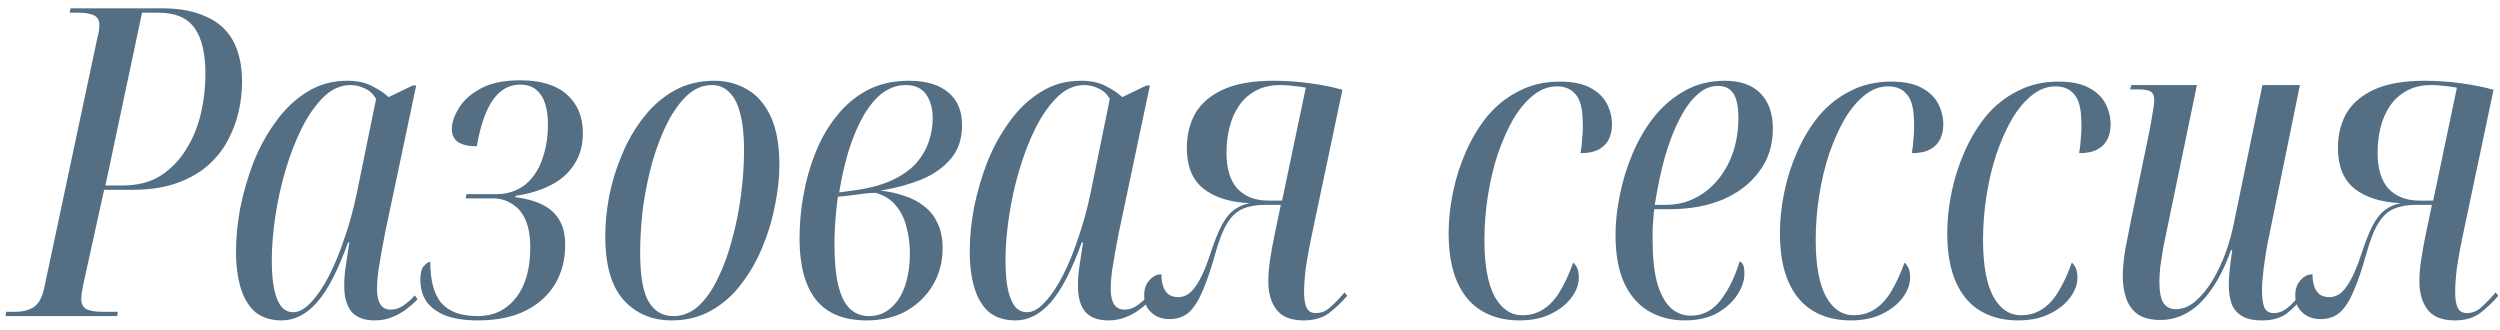<?xml version="1.0" encoding="UTF-8"?> <svg xmlns="http://www.w3.org/2000/svg" width="174" height="23" viewBox="0 0 174 23" fill="none"><path d="M0.377 22L0.437 21.7H1.067C1.587 21.7 2.017 21.59 2.357 21.37C2.717 21.13 2.967 20.64 3.107 19.9L6.767 2.68C6.827 2.46 6.867 2.28 6.887 2.14C6.907 1.98 6.917 1.85 6.917 1.75C6.917 1.41 6.787 1.18 6.527 1.06C6.267 0.94 5.897 0.88 5.417 0.88H4.847L4.907 0.58H11.297C12.497 0.58 13.507 0.77 14.327 1.15C15.167 1.51 15.797 2.07 16.217 2.83C16.637 3.59 16.847 4.55 16.847 5.71C16.847 6.39 16.767 7.08 16.607 7.78C16.447 8.48 16.187 9.16 15.827 9.82C15.487 10.46 15.017 11.04 14.417 11.56C13.837 12.06 13.117 12.46 12.257 12.76C11.397 13.06 10.377 13.21 9.197 13.21H7.247L5.807 19.75C5.767 19.97 5.727 20.18 5.687 20.38C5.667 20.58 5.657 20.73 5.657 20.83C5.657 21.15 5.777 21.38 6.017 21.52C6.277 21.64 6.647 21.7 7.127 21.7H8.207L8.147 22H0.377ZM8.537 12.91C9.557 12.91 10.427 12.69 11.147 12.25C11.867 11.79 12.457 11.19 12.917 10.45C13.397 9.71 13.747 8.88 13.967 7.96C14.187 7.04 14.297 6.1 14.297 5.14C14.297 3.72 14.047 2.66 13.547 1.96C13.047 1.24 12.197 0.88 10.997 0.88H9.887L7.337 12.91H8.537ZM19.607 22.3C18.867 22.3 18.257 22.11 17.777 21.73C17.317 21.33 16.977 20.77 16.757 20.05C16.537 19.33 16.427 18.48 16.427 17.5C16.427 16.54 16.527 15.52 16.727 14.44C16.947 13.36 17.257 12.3 17.657 11.26C18.077 10.22 18.597 9.28 19.217 8.44C19.837 7.58 20.557 6.9 21.377 6.4C22.197 5.88 23.127 5.62 24.167 5.62C24.847 5.62 25.417 5.74 25.877 5.98C26.357 6.22 26.747 6.48 27.047 6.76L28.727 5.95H28.967L26.807 16.18C26.747 16.52 26.667 16.94 26.567 17.44C26.487 17.92 26.407 18.4 26.327 18.88C26.267 19.36 26.237 19.77 26.237 20.11C26.237 20.57 26.317 20.93 26.477 21.19C26.637 21.43 26.877 21.55 27.197 21.55C27.477 21.55 27.747 21.47 28.007 21.31C28.287 21.13 28.577 20.88 28.877 20.56L29.057 20.83C28.837 21.07 28.577 21.3 28.277 21.52C27.997 21.74 27.677 21.92 27.317 22.06C26.957 22.22 26.537 22.3 26.057 22.3C25.357 22.3 24.827 22.1 24.467 21.7C24.127 21.28 23.957 20.68 23.957 19.9C23.957 19.42 23.997 18.93 24.077 18.43C24.157 17.93 24.237 17.41 24.317 16.87H24.227C23.527 18.81 22.807 20.2 22.067 21.04C21.327 21.88 20.507 22.3 19.607 22.3ZM20.417 21.73C20.817 21.73 21.227 21.5 21.647 21.04C22.087 20.58 22.507 19.96 22.907 19.18C23.307 18.4 23.667 17.52 23.987 16.54C24.327 15.56 24.607 14.54 24.827 13.48L26.177 6.88C25.977 6.54 25.717 6.3 25.397 6.16C25.077 6 24.747 5.92 24.407 5.92C23.727 5.92 23.107 6.19 22.547 6.73C21.987 7.27 21.477 7.99 21.017 8.89C20.577 9.77 20.197 10.75 19.877 11.83C19.557 12.91 19.317 14 19.157 15.1C18.997 16.18 18.917 17.18 18.917 18.1C18.917 18.96 18.977 19.66 19.097 20.2C19.217 20.72 19.387 21.11 19.607 21.37C19.827 21.61 20.097 21.73 20.417 21.73ZM33.247 22.3C32.367 22.3 31.627 22.19 31.027 21.97C30.427 21.73 29.977 21.4 29.677 20.98C29.397 20.56 29.257 20.05 29.257 19.45C29.257 19.01 29.337 18.7 29.497 18.52C29.677 18.32 29.827 18.22 29.947 18.22C29.947 19.56 30.217 20.53 30.757 21.13C31.297 21.71 32.117 22 33.217 22C33.797 22 34.317 21.89 34.777 21.67C35.237 21.43 35.627 21.1 35.947 20.68C36.267 20.26 36.507 19.76 36.667 19.18C36.827 18.6 36.907 17.95 36.907 17.23C36.907 16.45 36.797 15.81 36.577 15.31C36.357 14.81 36.047 14.44 35.647 14.2C35.267 13.94 34.817 13.81 34.297 13.81H32.407L32.467 13.51H34.567C35.107 13.51 35.597 13.4 36.037 13.18C36.477 12.96 36.847 12.64 37.147 12.22C37.467 11.8 37.707 11.29 37.867 10.69C38.047 10.09 38.137 9.41 38.137 8.65C38.137 8.13 38.077 7.67 37.957 7.27C37.837 6.85 37.637 6.52 37.357 6.28C37.077 6.02 36.687 5.89 36.187 5.89C35.427 5.89 34.797 6.25 34.297 6.97C33.797 7.69 33.427 8.76 33.187 10.18C32.607 10.18 32.167 10.08 31.867 9.88C31.587 9.68 31.447 9.38 31.447 8.98C31.447 8.54 31.607 8.06 31.927 7.54C32.247 7 32.757 6.54 33.457 6.16C34.157 5.78 35.077 5.59 36.217 5.59C37.637 5.59 38.717 5.92 39.457 6.58C40.197 7.24 40.567 8.13 40.567 9.25C40.567 10.11 40.367 10.84 39.967 11.44C39.587 12.04 39.047 12.52 38.347 12.88C37.647 13.24 36.827 13.49 35.887 13.63L35.857 13.72C36.637 13.82 37.277 14 37.777 14.26C38.297 14.52 38.687 14.88 38.947 15.34C39.207 15.78 39.337 16.36 39.337 17.08C39.337 18.06 39.107 18.95 38.647 19.75C38.187 20.53 37.507 21.15 36.607 21.61C35.707 22.07 34.587 22.3 33.247 22.3ZM46.745 22.3C45.365 22.3 44.245 21.82 43.385 20.86C42.545 19.9 42.125 18.43 42.125 16.45C42.125 15.57 42.215 14.64 42.395 13.66C42.595 12.66 42.895 11.69 43.295 10.75C43.695 9.79 44.195 8.93 44.795 8.17C45.395 7.39 46.105 6.77 46.925 6.31C47.745 5.85 48.675 5.62 49.715 5.62C50.555 5.62 51.315 5.82 51.995 6.22C52.695 6.62 53.245 7.25 53.645 8.11C54.045 8.97 54.245 10.1 54.245 11.5C54.245 12.36 54.145 13.28 53.945 14.26C53.765 15.24 53.475 16.21 53.075 17.17C52.695 18.11 52.205 18.97 51.605 19.75C51.025 20.53 50.325 21.15 49.505 21.61C48.705 22.07 47.785 22.3 46.745 22.3ZM46.865 22C47.505 22 48.085 21.77 48.605 21.31C49.125 20.83 49.575 20.19 49.955 19.39C50.355 18.59 50.685 17.69 50.945 16.69C51.225 15.69 51.435 14.65 51.575 13.57C51.715 12.49 51.785 11.45 51.785 10.45C51.785 9.41 51.695 8.56 51.515 7.9C51.355 7.24 51.105 6.75 50.765 6.43C50.445 6.09 50.035 5.92 49.535 5.92C48.935 5.92 48.375 6.15 47.855 6.61C47.355 7.07 46.895 7.7 46.475 8.5C46.075 9.28 45.725 10.18 45.425 11.2C45.145 12.2 44.925 13.25 44.765 14.35C44.625 15.45 44.555 16.53 44.555 17.59C44.555 19.21 44.755 20.35 45.155 21.01C45.555 21.67 46.125 22 46.865 22ZM60.297 22.3C58.737 22.3 57.567 21.82 56.787 20.86C56.027 19.88 55.647 18.46 55.647 16.6C55.647 15.62 55.737 14.62 55.917 13.6C56.097 12.56 56.377 11.57 56.757 10.63C57.137 9.67 57.627 8.82 58.227 8.08C58.827 7.32 59.537 6.72 60.357 6.28C61.197 5.84 62.167 5.62 63.267 5.62C64.447 5.62 65.357 5.89 65.997 6.43C66.637 6.95 66.957 7.71 66.957 8.71C66.957 9.67 66.697 10.45 66.177 11.05C65.677 11.65 64.997 12.13 64.137 12.49C63.297 12.83 62.347 13.09 61.287 13.27C61.867 13.33 62.417 13.45 62.937 13.63C63.457 13.79 63.917 14.03 64.317 14.35C64.717 14.65 65.027 15.04 65.247 15.52C65.487 16 65.607 16.59 65.607 17.29C65.607 18.21 65.387 19.05 64.947 19.81C64.507 20.57 63.887 21.18 63.087 21.64C62.307 22.08 61.377 22.3 60.297 22.3ZM60.477 22C61.077 22 61.587 21.81 62.007 21.43C62.447 21.05 62.777 20.53 62.997 19.87C63.217 19.21 63.327 18.46 63.327 17.62C63.327 16.98 63.247 16.37 63.087 15.79C62.947 15.21 62.697 14.71 62.337 14.29C61.997 13.87 61.527 13.58 60.927 13.42C60.707 13.42 60.437 13.44 60.117 13.48C59.817 13.52 59.507 13.56 59.187 13.6C58.887 13.64 58.597 13.67 58.317 13.69C58.277 13.97 58.237 14.31 58.197 14.71C58.157 15.11 58.127 15.51 58.107 15.91C58.087 16.29 58.077 16.63 58.077 16.93C58.077 18.15 58.167 19.13 58.347 19.87C58.527 20.61 58.797 21.15 59.157 21.49C59.517 21.83 59.957 22 60.477 22ZM59.307 13.27C60.387 13.13 61.287 12.9 62.007 12.58C62.747 12.24 63.327 11.84 63.747 11.38C64.167 10.9 64.467 10.39 64.647 9.85C64.827 9.31 64.917 8.77 64.917 8.23C64.917 7.57 64.767 7.02 64.467 6.58C64.167 6.14 63.687 5.92 63.027 5.92C62.467 5.92 61.937 6.1 61.437 6.46C60.957 6.82 60.517 7.34 60.117 8.02C59.737 8.68 59.397 9.47 59.097 10.39C58.817 11.29 58.587 12.29 58.407 13.39L59.307 13.27ZM70.673 22.3C69.933 22.3 69.323 22.11 68.843 21.73C68.383 21.33 68.043 20.77 67.823 20.05C67.603 19.33 67.493 18.48 67.493 17.5C67.493 16.54 67.593 15.52 67.793 14.44C68.013 13.36 68.323 12.3 68.723 11.26C69.143 10.22 69.663 9.28 70.283 8.44C70.903 7.58 71.623 6.9 72.443 6.4C73.263 5.88 74.193 5.62 75.233 5.62C75.913 5.62 76.483 5.74 76.943 5.98C77.423 6.22 77.813 6.48 78.113 6.76L79.793 5.95H80.033L77.873 16.18C77.813 16.52 77.733 16.94 77.633 17.44C77.553 17.92 77.473 18.4 77.393 18.88C77.333 19.36 77.303 19.77 77.303 20.11C77.303 20.57 77.383 20.93 77.543 21.19C77.703 21.43 77.943 21.55 78.263 21.55C78.543 21.55 78.813 21.47 79.073 21.31C79.353 21.13 79.643 20.88 79.943 20.56L80.123 20.83C79.903 21.07 79.643 21.3 79.343 21.52C79.063 21.74 78.743 21.92 78.383 22.06C78.023 22.22 77.603 22.3 77.123 22.3C76.423 22.3 75.893 22.1 75.533 21.7C75.193 21.28 75.023 20.68 75.023 19.9C75.023 19.42 75.063 18.93 75.143 18.43C75.223 17.93 75.303 17.41 75.383 16.87H75.293C74.593 18.81 73.873 20.2 73.133 21.04C72.393 21.88 71.573 22.3 70.673 22.3ZM71.483 21.73C71.883 21.73 72.293 21.5 72.713 21.04C73.153 20.58 73.573 19.96 73.973 19.18C74.373 18.4 74.733 17.52 75.053 16.54C75.393 15.56 75.673 14.54 75.893 13.48L77.243 6.88C77.043 6.54 76.783 6.3 76.463 6.16C76.143 6 75.813 5.92 75.473 5.92C74.793 5.92 74.173 6.19 73.613 6.73C73.053 7.27 72.543 7.99 72.083 8.89C71.643 9.77 71.263 10.75 70.943 11.83C70.623 12.91 70.383 14 70.223 15.1C70.063 16.18 69.983 17.18 69.983 18.1C69.983 18.96 70.043 19.66 70.163 20.2C70.283 20.72 70.453 21.11 70.673 21.37C70.893 21.61 71.163 21.73 71.483 21.73ZM90.734 22.3C89.854 22.3 89.224 22.05 88.844 21.55C88.464 21.05 88.274 20.4 88.274 19.6C88.274 19.12 88.314 18.62 88.394 18.1C88.474 17.56 88.574 17 88.694 16.42L89.144 14.26H88.004C87.424 14.26 86.924 14.35 86.504 14.53C86.104 14.69 85.744 15.02 85.424 15.52C85.124 16 84.844 16.71 84.584 17.65C84.284 18.73 83.984 19.61 83.684 20.29C83.404 20.95 83.084 21.44 82.724 21.76C82.364 22.06 81.924 22.21 81.404 22.21C80.884 22.21 80.464 22.06 80.144 21.76C79.804 21.46 79.634 21.06 79.634 20.56C79.634 20.12 79.754 19.77 79.994 19.51C80.234 19.23 80.514 19.09 80.834 19.09C80.834 19.41 80.874 19.69 80.954 19.93C81.034 20.17 81.164 20.36 81.344 20.5C81.524 20.62 81.744 20.68 82.004 20.68C82.484 20.68 82.894 20.42 83.234 19.9C83.594 19.38 83.934 18.62 84.254 17.62C84.534 16.78 84.794 16.13 85.034 15.67C85.294 15.19 85.574 14.84 85.874 14.62C86.194 14.38 86.564 14.22 86.984 14.14C85.604 14.08 84.524 13.74 83.744 13.12C82.984 12.5 82.604 11.56 82.604 10.3C82.604 9.38 82.804 8.57 83.204 7.87C83.624 7.17 84.274 6.62 85.154 6.22C86.054 5.82 87.214 5.62 88.634 5.62C89.494 5.62 90.354 5.68 91.214 5.8C92.074 5.92 92.814 6.07 93.434 6.25L91.244 16.63C91.104 17.31 90.984 17.98 90.884 18.64C90.804 19.3 90.764 19.86 90.764 20.32C90.764 20.82 90.824 21.19 90.944 21.43C91.064 21.67 91.274 21.79 91.574 21.79C91.954 21.79 92.284 21.66 92.564 21.4C92.864 21.14 93.204 20.79 93.584 20.35L93.764 20.59C93.384 21.03 92.964 21.43 92.504 21.79C92.044 22.13 91.454 22.3 90.734 22.3ZM88.274 13.96H89.234L90.884 6.1C90.564 6.04 90.264 6 89.984 5.98C89.724 5.94 89.434 5.92 89.114 5.92C88.454 5.92 87.884 6.05 87.404 6.31C86.924 6.57 86.534 6.92 86.234 7.36C85.934 7.8 85.714 8.3 85.574 8.86C85.434 9.42 85.364 10.01 85.364 10.63C85.364 11.73 85.614 12.56 86.114 13.12C86.634 13.68 87.354 13.96 88.274 13.96ZM105.745 22.3C104.745 22.3 103.875 22.08 103.135 21.64C102.395 21.2 101.825 20.53 101.425 19.63C101.025 18.73 100.825 17.59 100.825 16.21C100.825 15.31 100.925 14.37 101.125 13.39C101.325 12.41 101.625 11.47 102.025 10.57C102.425 9.65 102.925 8.82 103.525 8.08C104.145 7.34 104.875 6.76 105.715 6.34C106.555 5.9 107.505 5.68 108.565 5.68C109.445 5.68 110.145 5.82 110.665 6.1C111.205 6.38 111.595 6.75 111.835 7.21C112.075 7.67 112.195 8.16 112.195 8.68C112.195 9.04 112.125 9.37 111.985 9.67C111.845 9.97 111.615 10.21 111.295 10.39C110.975 10.57 110.545 10.66 110.005 10.66C110.065 10.32 110.105 9.96 110.125 9.58C110.165 9.2 110.175 8.8 110.155 8.38C110.135 7.5 109.965 6.89 109.645 6.55C109.345 6.19 108.915 6.01 108.355 6.01C107.775 6.01 107.225 6.22 106.705 6.64C106.205 7.04 105.745 7.59 105.325 8.29C104.925 8.99 104.565 9.8 104.245 10.72C103.945 11.64 103.715 12.61 103.555 13.63C103.395 14.65 103.315 15.67 103.315 16.69C103.315 18.45 103.555 19.77 104.035 20.65C104.515 21.51 105.155 21.94 105.955 21.94C106.515 21.94 107.005 21.8 107.425 21.52C107.865 21.24 108.245 20.83 108.565 20.29C108.905 19.73 109.215 19.06 109.495 18.28C109.595 18.36 109.685 18.48 109.765 18.64C109.845 18.8 109.885 19.03 109.885 19.33C109.885 19.79 109.715 20.25 109.375 20.71C109.035 21.17 108.555 21.55 107.935 21.85C107.335 22.15 106.605 22.3 105.745 22.3ZM117.271 22.3C116.311 22.3 115.461 22.08 114.721 21.64C114.001 21.2 113.441 20.55 113.041 19.69C112.641 18.81 112.441 17.7 112.441 16.36C112.441 15.48 112.541 14.55 112.741 13.57C112.941 12.57 113.241 11.6 113.641 10.66C114.041 9.72 114.541 8.87 115.141 8.11C115.761 7.35 116.471 6.75 117.271 6.31C118.091 5.85 119.021 5.62 120.061 5.62C121.121 5.62 121.941 5.91 122.521 6.49C123.101 7.07 123.391 7.89 123.391 8.95C123.391 10.11 123.071 11.11 122.431 11.95C121.811 12.79 120.961 13.44 119.881 13.9C118.801 14.34 117.581 14.56 116.221 14.56H115.141C115.121 14.66 115.101 14.84 115.081 15.1C115.061 15.36 115.041 15.64 115.021 15.94C115.021 16.22 115.021 16.48 115.021 16.72C115.021 17.88 115.121 18.85 115.321 19.63C115.541 20.41 115.851 21 116.251 21.4C116.651 21.78 117.131 21.97 117.691 21.97C118.511 21.97 119.201 21.61 119.761 20.89C120.321 20.15 120.761 19.25 121.081 18.19C121.181 18.23 121.261 18.31 121.321 18.43C121.381 18.55 121.411 18.76 121.411 19.06C121.411 19.52 121.251 20 120.931 20.5C120.611 21 120.141 21.43 119.521 21.79C118.901 22.13 118.151 22.3 117.271 22.3ZM115.891 14.26C116.671 14.26 117.371 14.1 117.991 13.78C118.611 13.46 119.141 13.03 119.581 12.49C120.041 11.93 120.391 11.29 120.631 10.57C120.871 9.83 120.991 9.05 120.991 8.23C120.991 7.41 120.871 6.83 120.631 6.49C120.411 6.15 120.051 5.98 119.551 5.98C119.051 5.98 118.581 6.18 118.141 6.58C117.701 6.96 117.291 7.52 116.911 8.26C116.531 8.98 116.191 9.85 115.891 10.87C115.611 11.87 115.371 13 115.171 14.26H115.891ZM128.803 22.3C127.803 22.3 126.933 22.08 126.193 21.64C125.453 21.2 124.883 20.53 124.483 19.63C124.083 18.73 123.883 17.59 123.883 16.21C123.883 15.31 123.983 14.37 124.183 13.39C124.383 12.41 124.683 11.47 125.083 10.57C125.483 9.65 125.983 8.82 126.583 8.08C127.203 7.34 127.933 6.76 128.773 6.34C129.613 5.9 130.563 5.68 131.623 5.68C132.503 5.68 133.203 5.82 133.723 6.1C134.263 6.38 134.653 6.75 134.893 7.21C135.133 7.67 135.253 8.16 135.253 8.68C135.253 9.04 135.183 9.37 135.043 9.67C134.903 9.97 134.673 10.21 134.353 10.39C134.033 10.57 133.603 10.66 133.063 10.66C133.123 10.32 133.163 9.96 133.183 9.58C133.223 9.2 133.233 8.8 133.213 8.38C133.193 7.5 133.023 6.89 132.703 6.55C132.403 6.19 131.973 6.01 131.413 6.01C130.833 6.01 130.283 6.22 129.763 6.64C129.263 7.04 128.803 7.59 128.383 8.29C127.983 8.99 127.623 9.8 127.303 10.72C127.003 11.64 126.773 12.61 126.613 13.63C126.453 14.65 126.373 15.67 126.373 16.69C126.373 18.45 126.613 19.77 127.093 20.65C127.573 21.51 128.213 21.94 129.013 21.94C129.573 21.94 130.063 21.8 130.483 21.52C130.923 21.24 131.303 20.83 131.623 20.29C131.963 19.73 132.273 19.06 132.553 18.28C132.653 18.36 132.743 18.48 132.823 18.64C132.903 18.8 132.943 19.03 132.943 19.33C132.943 19.79 132.773 20.25 132.433 20.71C132.093 21.17 131.613 21.55 130.993 21.85C130.393 22.15 129.663 22.3 128.803 22.3ZM140.449 22.3C139.449 22.3 138.579 22.08 137.839 21.64C137.099 21.2 136.529 20.53 136.129 19.63C135.729 18.73 135.529 17.59 135.529 16.21C135.529 15.31 135.629 14.37 135.829 13.39C136.029 12.41 136.329 11.47 136.729 10.57C137.129 9.65 137.629 8.82 138.229 8.08C138.849 7.34 139.579 6.76 140.419 6.34C141.259 5.9 142.209 5.68 143.269 5.68C144.149 5.68 144.849 5.82 145.369 6.1C145.909 6.38 146.299 6.75 146.539 7.21C146.779 7.67 146.899 8.16 146.899 8.68C146.899 9.04 146.829 9.37 146.689 9.67C146.549 9.97 146.319 10.21 145.999 10.39C145.679 10.57 145.249 10.66 144.709 10.66C144.769 10.32 144.809 9.96 144.829 9.58C144.869 9.2 144.879 8.8 144.859 8.38C144.839 7.5 144.669 6.89 144.349 6.55C144.049 6.19 143.619 6.01 143.059 6.01C142.479 6.01 141.929 6.22 141.409 6.64C140.909 7.04 140.449 7.59 140.029 8.29C139.629 8.99 139.269 9.8 138.949 10.72C138.649 11.64 138.419 12.61 138.259 13.63C138.099 14.65 138.019 15.67 138.019 16.69C138.019 18.45 138.259 19.77 138.739 20.65C139.219 21.51 139.859 21.94 140.659 21.94C141.219 21.94 141.709 21.8 142.129 21.52C142.569 21.24 142.949 20.83 143.269 20.29C143.609 19.73 143.919 19.06 144.199 18.28C144.299 18.36 144.389 18.48 144.469 18.64C144.549 18.8 144.589 19.03 144.589 19.33C144.589 19.79 144.419 20.25 144.079 20.71C143.739 21.17 143.259 21.55 142.639 21.85C142.039 22.15 141.309 22.3 140.449 22.3ZM157.435 22.3C156.815 22.3 156.335 22.19 155.995 21.97C155.655 21.75 155.425 21.46 155.305 21.1C155.185 20.72 155.125 20.3 155.125 19.84C155.125 19.64 155.135 19.41 155.155 19.15C155.175 18.87 155.205 18.58 155.245 18.28C155.285 17.96 155.325 17.67 155.365 17.41H155.275C154.875 18.53 154.415 19.45 153.895 20.17C153.395 20.89 152.845 21.42 152.245 21.76C151.665 22.1 151.035 22.27 150.355 22.27C149.715 22.27 149.195 22.14 148.795 21.88C148.415 21.6 148.145 21.23 147.985 20.77C147.825 20.31 147.745 19.79 147.745 19.21C147.745 18.69 147.805 18.06 147.925 17.32C148.065 16.58 148.195 15.92 148.315 15.34L149.575 9.25C149.675 8.75 149.755 8.3 149.815 7.9C149.895 7.48 149.935 7.18 149.935 7C149.935 6.7 149.865 6.5 149.725 6.4C149.585 6.28 149.265 6.22 148.765 6.22H148.255L148.345 5.92H152.905L150.835 15.91C150.755 16.31 150.665 16.75 150.565 17.23C150.485 17.69 150.415 18.13 150.355 18.55C150.315 18.97 150.295 19.32 150.295 19.6C150.295 20.28 150.385 20.77 150.565 21.07C150.765 21.37 151.055 21.52 151.435 21.52C151.935 21.52 152.395 21.33 152.815 20.95C153.255 20.57 153.655 20.08 154.015 19.48C154.375 18.86 154.675 18.22 154.915 17.56C155.155 16.88 155.335 16.24 155.455 15.64L157.465 5.92H160.075L157.855 16.78C157.775 17.18 157.705 17.59 157.645 18.01C157.585 18.41 157.535 18.8 157.495 19.18C157.455 19.54 157.435 19.88 157.435 20.2C157.435 20.7 157.485 21.09 157.585 21.37C157.705 21.65 157.925 21.79 158.245 21.79C158.585 21.79 158.905 21.67 159.205 21.43C159.525 21.17 159.815 20.86 160.075 20.5L160.255 20.71C159.915 21.15 159.535 21.53 159.115 21.85C158.695 22.15 158.135 22.3 157.435 22.3ZM170.85 22.3C169.97 22.3 169.34 22.05 168.96 21.55C168.58 21.05 168.39 20.4 168.39 19.6C168.39 19.12 168.43 18.62 168.51 18.1C168.59 17.56 168.69 17 168.81 16.42L169.26 14.26H168.12C167.54 14.26 167.04 14.35 166.62 14.53C166.22 14.69 165.86 15.02 165.54 15.52C165.24 16 164.96 16.71 164.7 17.65C164.4 18.73 164.1 19.61 163.8 20.29C163.52 20.95 163.2 21.44 162.84 21.76C162.48 22.06 162.04 22.21 161.52 22.21C161 22.21 160.58 22.06 160.26 21.76C159.92 21.46 159.75 21.06 159.75 20.56C159.75 20.12 159.87 19.77 160.11 19.51C160.35 19.23 160.63 19.09 160.95 19.09C160.95 19.41 160.99 19.69 161.07 19.93C161.15 20.17 161.28 20.36 161.46 20.5C161.64 20.62 161.86 20.68 162.12 20.68C162.6 20.68 163.01 20.42 163.35 19.9C163.71 19.38 164.05 18.62 164.37 17.62C164.65 16.78 164.91 16.13 165.15 15.67C165.41 15.19 165.69 14.84 165.99 14.62C166.31 14.38 166.68 14.22 167.1 14.14C165.72 14.08 164.64 13.74 163.86 13.12C163.1 12.5 162.72 11.56 162.72 10.3C162.72 9.38 162.92 8.57 163.32 7.87C163.74 7.17 164.39 6.62 165.27 6.22C166.17 5.82 167.33 5.62 168.75 5.62C169.61 5.62 170.47 5.68 171.33 5.8C172.19 5.92 172.93 6.07 173.55 6.25L171.36 16.63C171.22 17.31 171.1 17.98 171 18.64C170.92 19.3 170.88 19.86 170.88 20.32C170.88 20.82 170.94 21.19 171.06 21.43C171.18 21.67 171.39 21.79 171.69 21.79C172.07 21.79 172.4 21.66 172.68 21.4C172.98 21.14 173.32 20.79 173.7 20.35L173.88 20.59C173.5 21.03 173.08 21.43 172.62 21.79C172.16 22.13 171.57 22.3 170.85 22.3ZM168.39 13.96H169.35L171 6.1C170.68 6.04 170.38 6 170.1 5.98C169.84 5.94 169.55 5.92 169.23 5.92C168.57 5.92 168 6.05 167.52 6.31C167.04 6.57 166.65 6.92 166.35 7.36C166.05 7.8 165.83 8.3 165.69 8.86C165.55 9.42 165.48 10.01 165.48 10.63C165.48 11.73 165.73 12.56 166.23 13.12C166.75 13.68 167.47 13.96 168.39 13.96Z" fill="#546E84"></path></svg> 